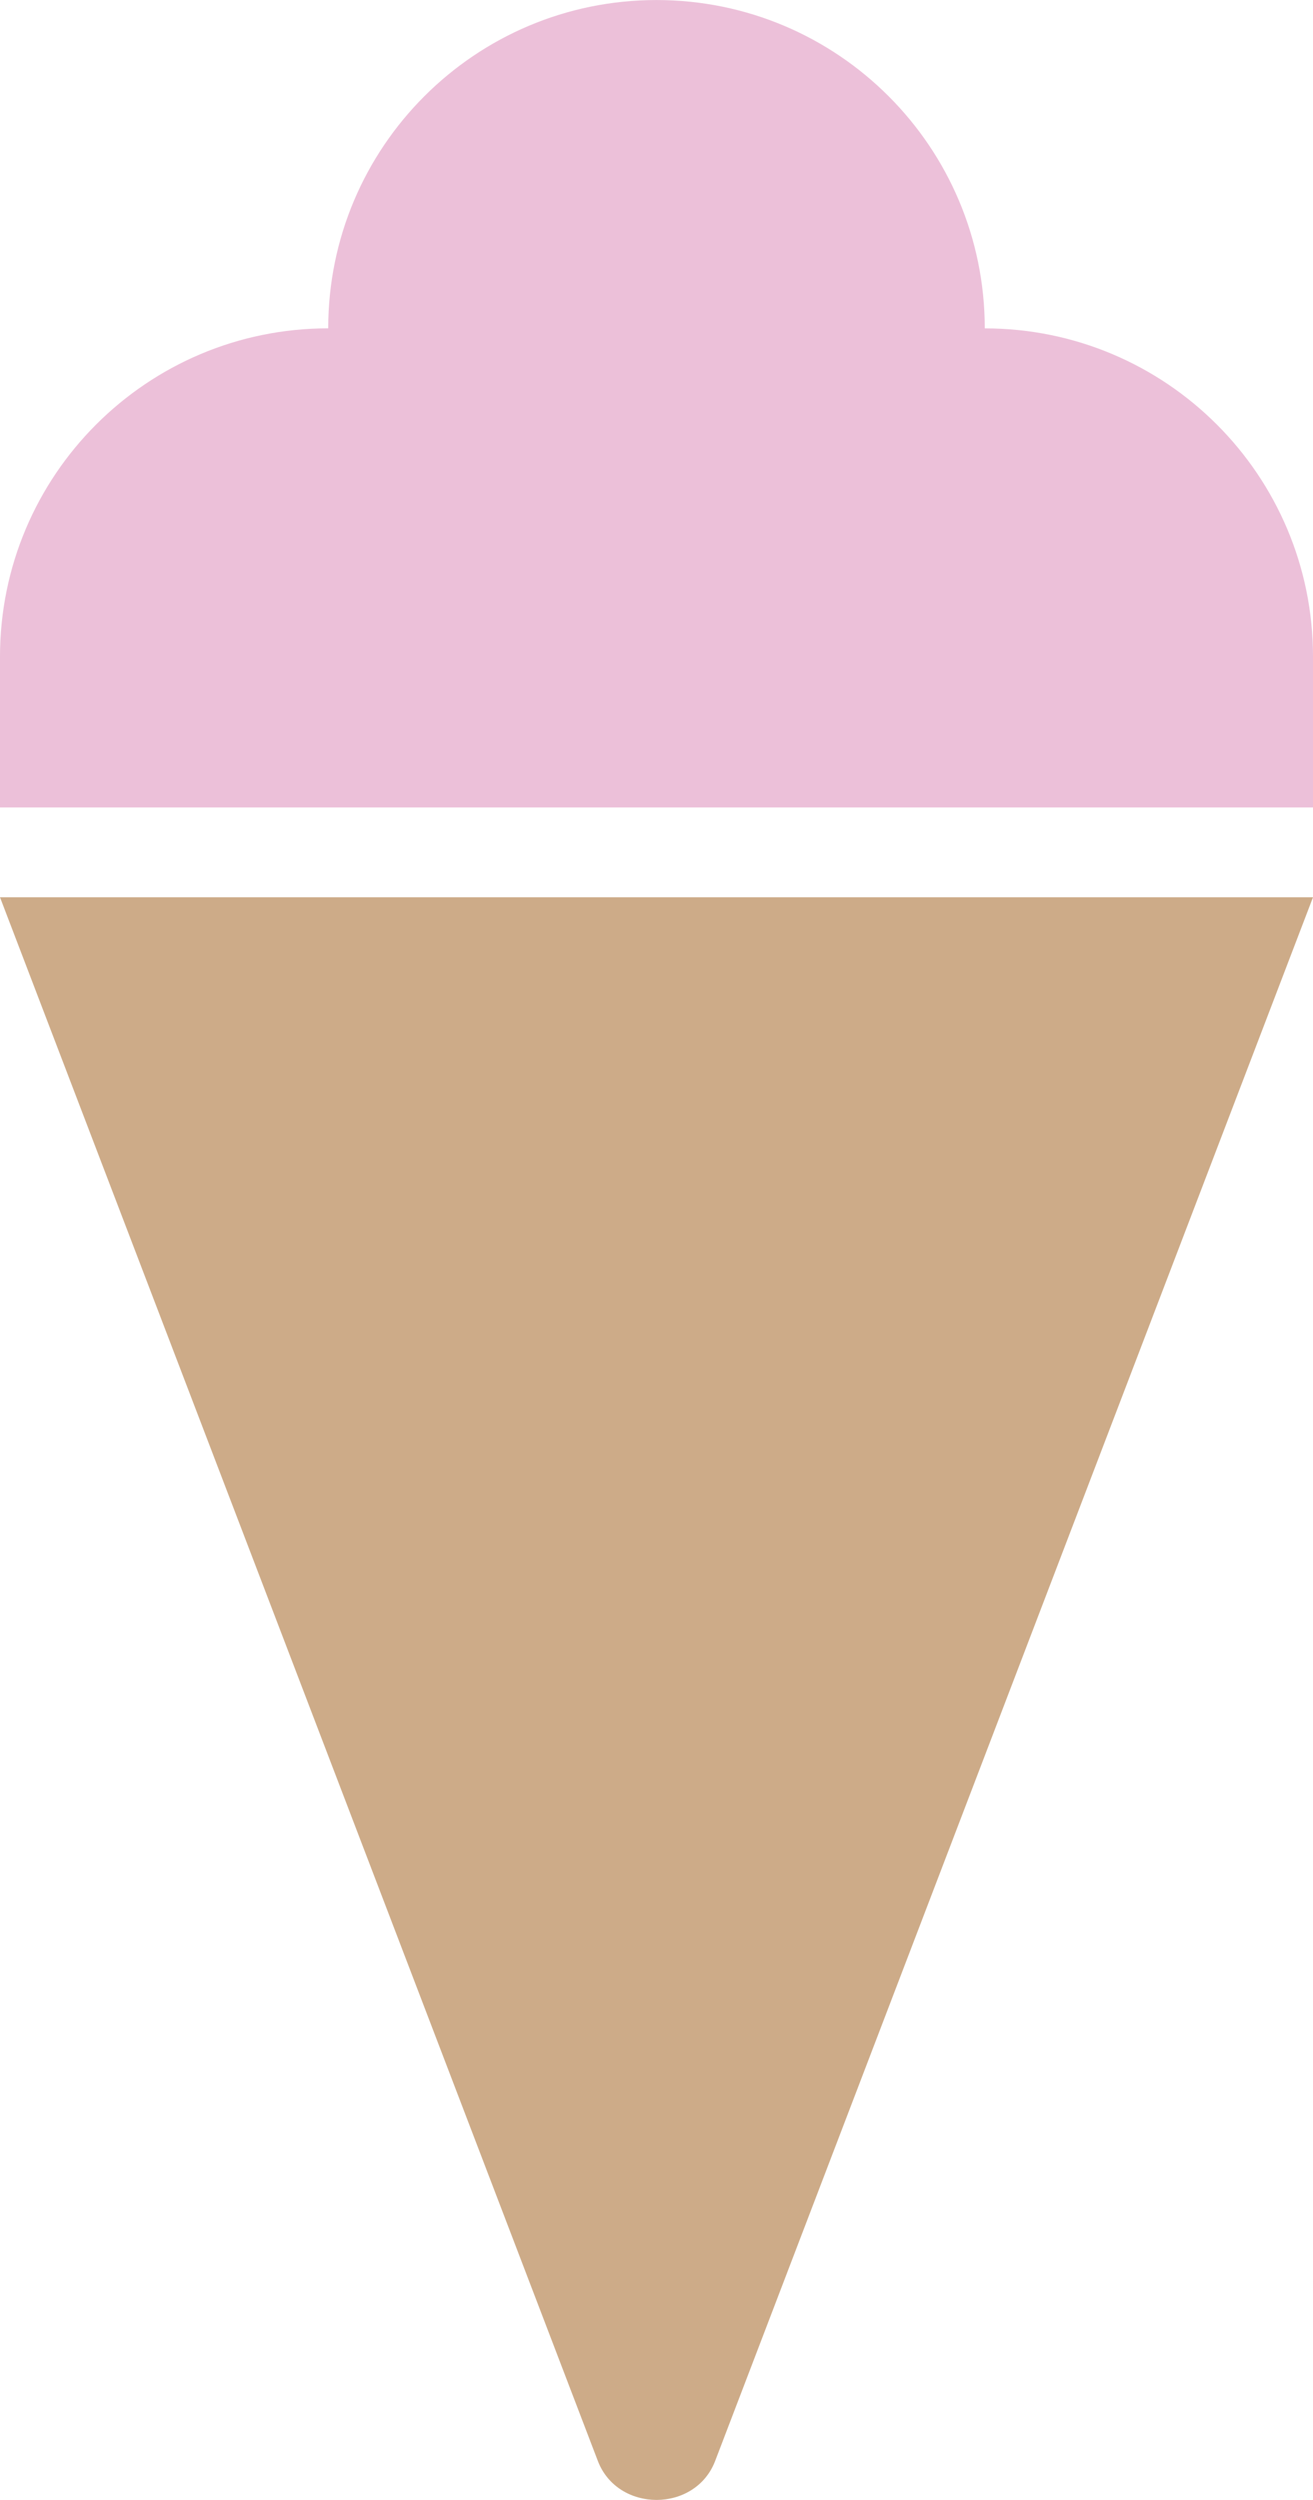 <?xml version="1.0" encoding="UTF-8"?> <svg xmlns="http://www.w3.org/2000/svg" id="_Слой_2" width="98.3mm" height="187.12mm" viewBox="0 0 278.66 530.43"> <defs> <style>.cls-1{fill:#ecc0d9;}.cls-2{fill:#cdab88;}</style> </defs> <g id="_Слой_1-2"> <g> <path class="cls-1" d="M278.66,171.32v-31.99c0-38.47-31.19-69.66-69.66-69.66C208.99,31.19,177.8,0,139.33,0S69.66,31.19,69.66,69.66C31.19,69.66,0,100.85,0,139.33v31.99"></path> <path class="cls-2" d="M0,190.38l126.88,331.78c4.22,11.03,20.68,11.03,24.9,0l126.88-331.78H0Z"></path> </g> </g> </svg> 